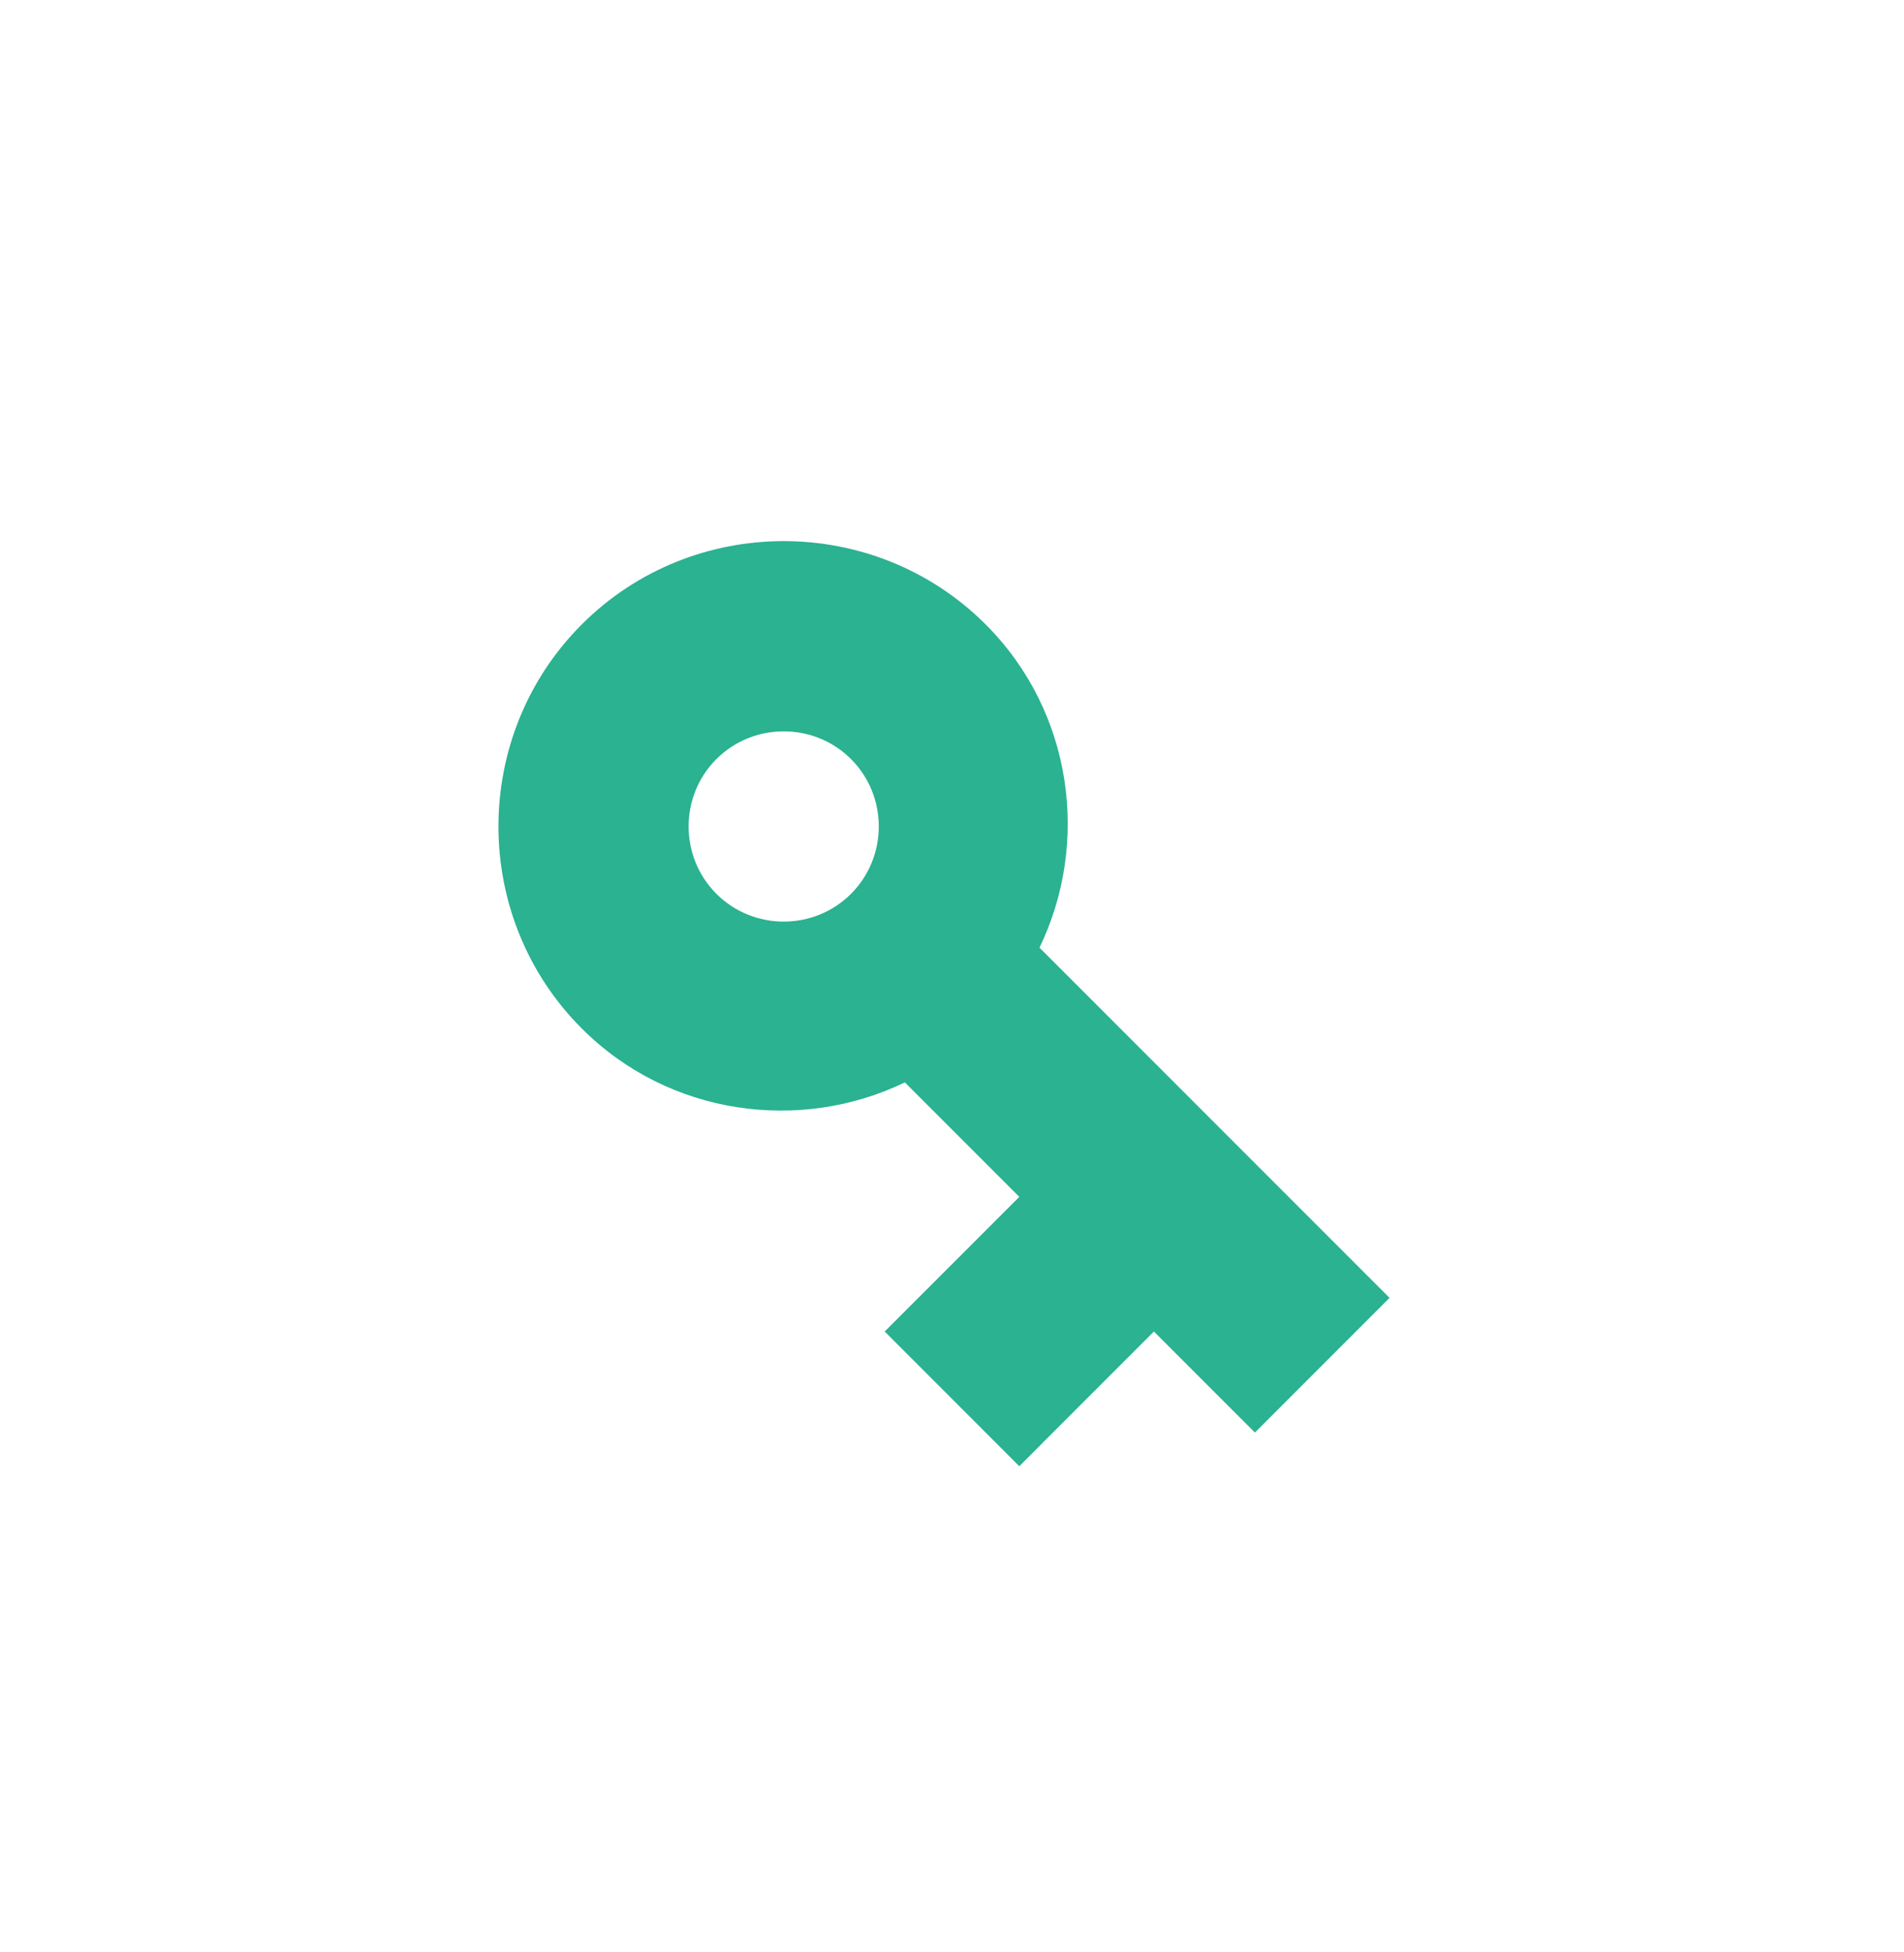 <svg width="40" height="41" viewBox="0 0 40 41" fill="none" xmlns="http://www.w3.org/2000/svg">
<path d="M15.05 18.77C14.272 17.992 14.272 16.719 15.05 15.941C15.828 15.164 17.101 15.164 17.879 15.941C18.656 16.719 18.656 17.992 17.879 18.77C17.101 19.548 15.828 19.548 15.05 18.77ZM21.838 19.901C22.899 17.709 22.546 14.951 20.707 13.113C18.373 10.78 14.555 10.78 12.222 13.113C9.888 15.447 9.888 19.265 12.222 21.598C14.06 23.437 16.818 23.79 19.01 22.73L21.414 25.134L18.586 27.962L21.414 30.791L24.242 27.962L26.364 30.084L29.192 27.255L21.838 19.901Z" fill="#2AB291"/>
</svg>
